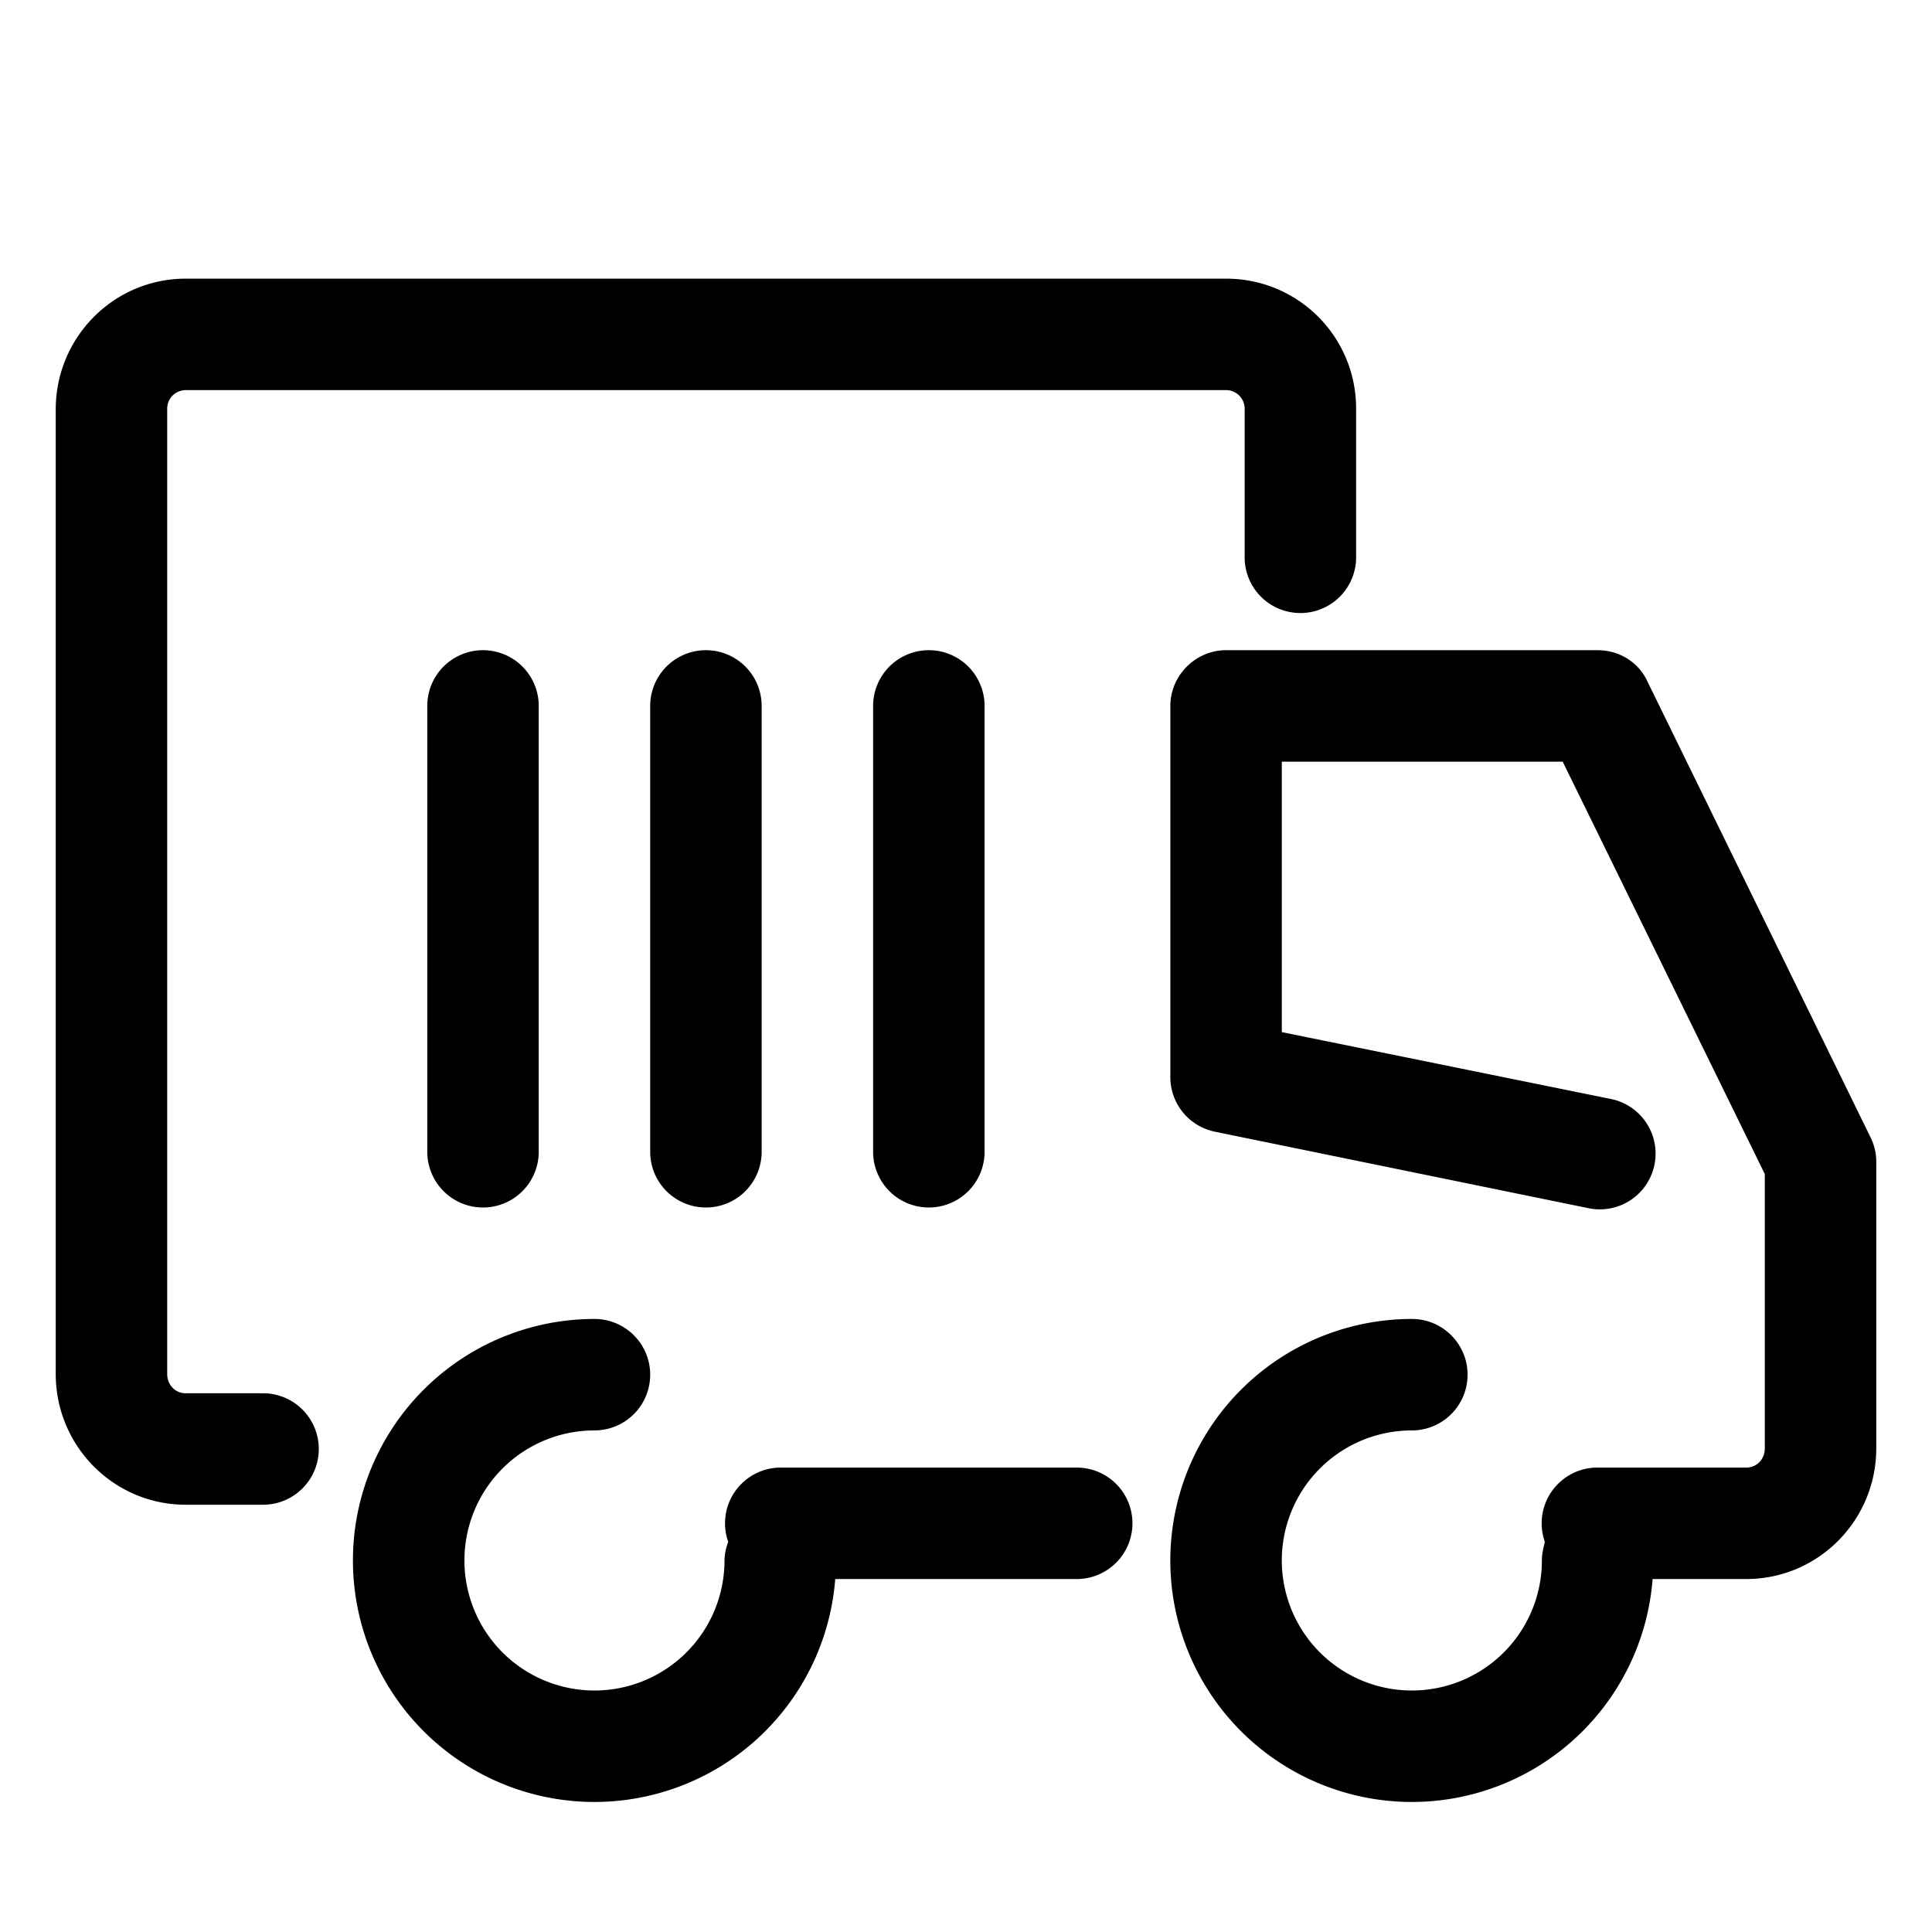 <svg xmlns="http://www.w3.org/2000/svg" width="26" height="26" viewBox="0 0 26 26">
  <path d="M2.5 18.75h1.04a.75.75 0 0 1 0 1.5H2.5c-.97 0-1.75-.79-1.75-1.76V5.51c0-.97.78-1.76 1.75-1.76h14c.97 0 1.75.78 1.75 1.75v2a.75.75 0 0 1-1.5 0v-2a.25.25 0 0 0-.25-.25h-14a.25.25 0 0 0-.25.26v12.98c0 .15.11.26.25.26zm18.53-8.5h-3.78v3.64l4.43.9a.75.75 0 0 1-.3 1.47l-5.03-1.03a.75.75 0 0 1-.6-.73v-5c0-.41.34-.75.75-.75h5c.29 0 .55.16.67.42l3 6.13c.05.1.08.21.08.33v3.86c0 .97-.78 1.76-1.75 1.76h-1.26a3.25 3.25 0 1 1-3.24-3.5.75.75 0 0 1 0 1.5A1.75 1.75 0 1 0 20.75 21c0-.09.02-.17.04-.25a.75.75 0 0 1 .7-1h2.01c.14 0 .25-.11.25-.26V15.8l-2.72-5.55zm-6.54 9.5H10.5a.75.75 0 0 0-.7 1 .75.75 0 0 0-.05.25A1.75 1.75 0 1 1 8 19.25a.75.75 0 0 0 0-1.5 3.25 3.25 0 1 0 3.24 3.5h3.25a.75.75 0 0 0 0-1.5zM13.25 9.5v6a.75.75 0 1 1-1.5 0v-6a.75.75 0 0 1 1.5 0zm-3 6v-6a.75.75 0 1 0-1.5 0v6a.75.75 0 0 0 1.5 0zm-3-6v6a.75.75 0 1 1-1.5 0v-6a.75.75 0 0 1 1.5 0z"/>
</svg>